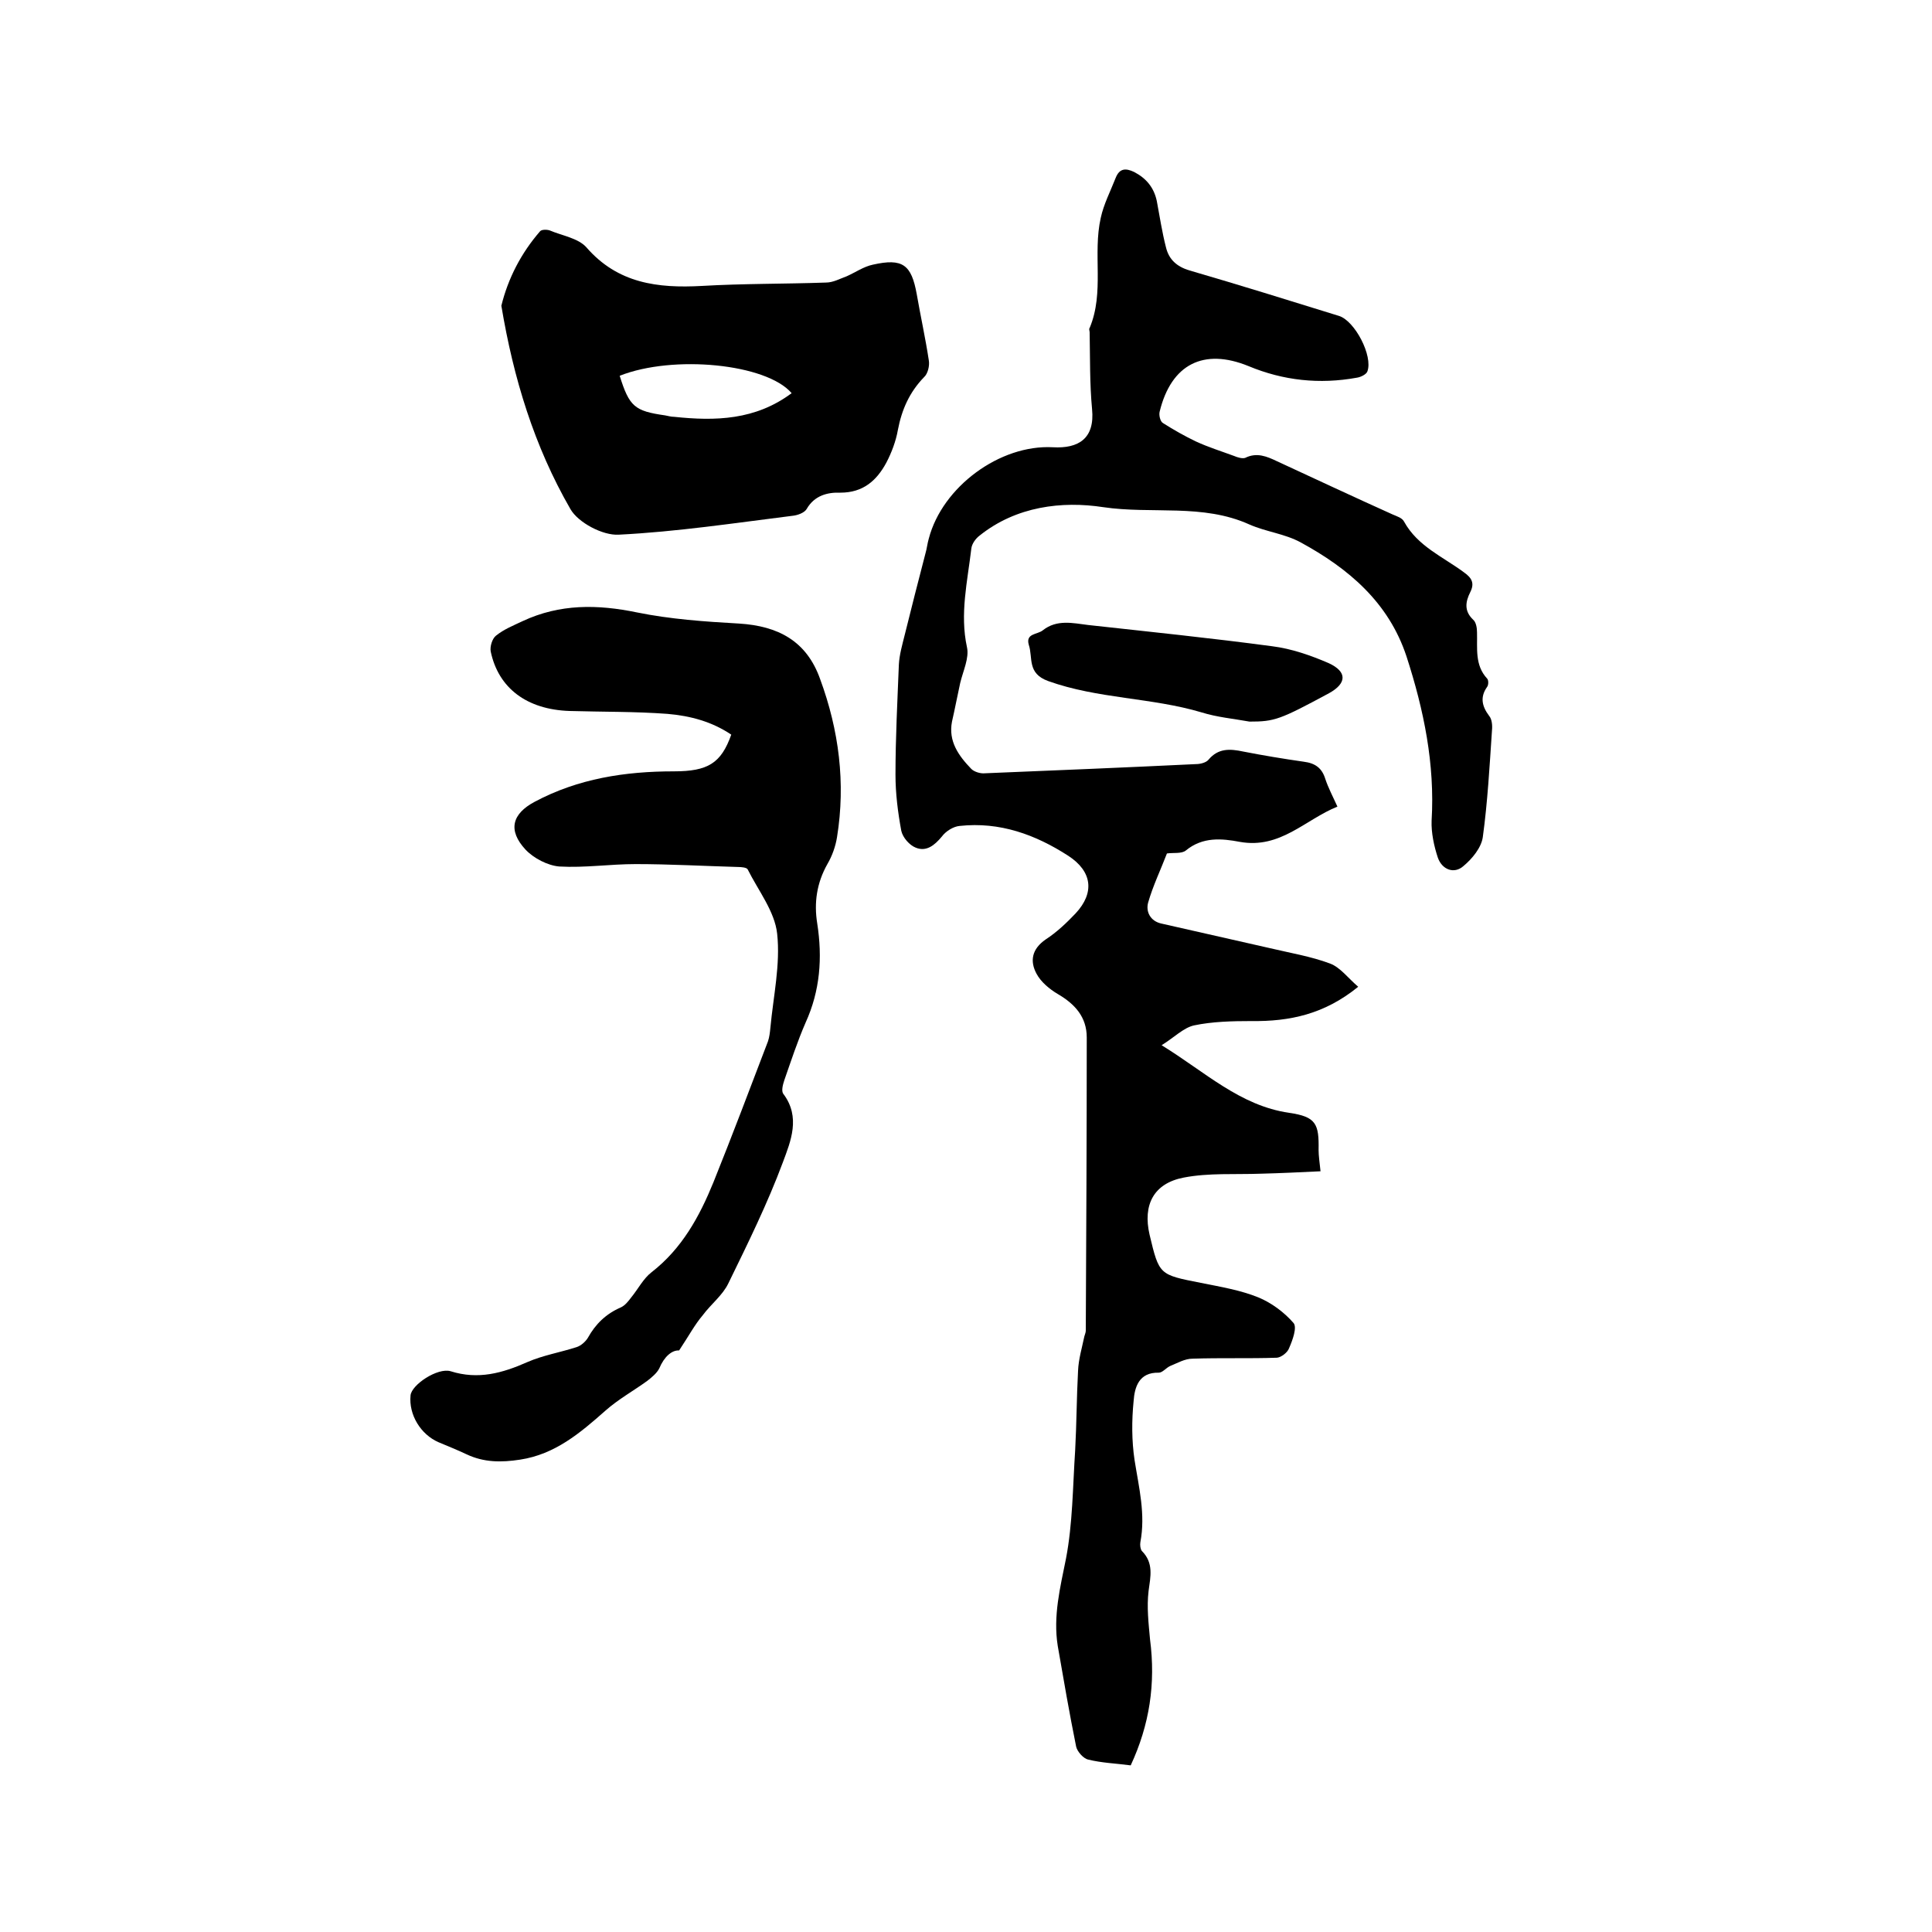 <svg enable-background="new 0 0 400 400" viewBox="0 0 400 400" xmlns="http://www.w3.org/2000/svg"><path d="m234.1 365.5c-3-.4-6-.5-8.8-1.2-1-.2-2.3-1.7-2.5-2.7-1.4-6.9-2.6-13.9-3.8-20.8-1-6.2.5-12.1 1.7-18.1 1.4-7.3 1.4-14.9 1.9-22.4.3-5.5.3-11 .6-16.5.1-2.4.8-4.7 1.3-7.1.1-.4.3-.8.3-1.2.1-20.2.2-40.5.2-60.7 0-4.2-2.4-6.9-6-9-1.7-1-3.5-2.5-4.4-4.2-1.4-2.6-1-5.1 1.9-7.1 2.3-1.5 4.3-3.4 6.2-5.4 4-4.3 3.4-8.7-1.5-11.9-6.8-4.4-14.2-7.1-22.5-6.2-1.3.1-2.9 1.1-3.7 2.2-1.5 1.8-3.2 3.2-5.4 2.3-1.3-.5-2.7-2.1-3-3.5-.7-3.8-1.2-7.7-1.2-11.6 0-7.6.4-15.2.7-22.8.1-2 .7-4.1 1.2-6.1 1.4-5.6 2.8-11.2 4.3-16.9.3-1 .4-2.1.7-3.1 2.8-10.7 14.7-19.5 25.7-18.9 5.3.3 8.7-1.8 8.1-7.9-.5-5.3-.4-10.6-.5-15.9 0-.3-.2-.7 0-.9 3.1-7.4.6-15.3 2.3-22.8.6-2.8 2-5.5 3.1-8.3.8-2 2.1-2 3.8-1.2 2.5 1.3 4.1 3.2 4.7 6 .6 3.2 1.1 6.5 1.9 9.6.6 2.5 2.2 4 4.9 4.8 10.3 3 20.6 6.2 30.9 9.4 3.3 1 7.1 8.3 5.9 11.5-.2.6-1.4 1.2-2.2 1.3-7.7 1.4-15.2.6-22.4-2.4-9.3-3.8-16-.4-18.4 9.4-.2.7.1 2.1.7 2.4 2.2 1.4 4.5 2.7 6.8 3.8 2.6 1.2 5.2 2 7.9 3 .7.3 1.7.6 2.3.4 2.4-1.2 4.5-.3 6.6.7 8 3.7 15.9 7.4 23.9 11 .9.4 2 .7 2.4 1.5 2.8 5.1 8.1 7.3 12.4 10.5 1.7 1.2 2.2 2.3 1.3 4.1-1 2-1.3 3.9.6 5.7.6.5.8 1.7.8 2.6.1 3.3-.5 6.8 2.1 9.6.3.3.3 1.3 0 1.7-1.5 2.1-1.1 4 .4 6 .6.7.7 2 .6 3-.5 7.4-.9 14.8-1.9 22.1-.3 2.2-2.2 4.5-4 6-1.9 1.7-4.4.8-5.3-1.7-.8-2.4-1.4-5.2-1.3-7.7.7-11.7-1.6-22.9-5.2-34-3.7-11.2-12-18.2-21.9-23.6-3.3-1.8-7.2-2.2-10.6-3.7-9.7-4.4-20.2-2.1-30.3-3.6-8.5-1.3-18-.2-25.6 5.9-.8.6-1.6 1.7-1.7 2.7-.8 6.8-2.4 13.5-.9 20.4.5 2.2-.8 4.9-1.4 7.4-.6 2.7-1.1 5.4-1.7 8-.8 4.1 1.4 7.1 4 9.8.6.6 1.9 1 2.8.9 14.6-.6 29.2-1.2 43.7-1.9.9 0 2.1-.3 2.6-.9 2-2.4 4.4-2.3 7.2-1.7 4.1.8 8.3 1.5 12.5 2.1 2.4.3 3.8 1.3 4.5 3.6.6 1.8 1.5 3.5 2.5 5.7-6.7 2.7-11.8 8.8-20.2 7.3-3.7-.7-7.7-1.1-11.2 1.8-.9.7-2.6.4-3.9.6-1.3 3.4-2.9 6.7-3.9 10.2-.5 1.9.5 3.8 2.7 4.3 7.5 1.7 15 3.4 22.5 5.1 4.2 1 8.5 1.7 12.5 3.2 2.1.8 3.7 3 5.8 4.8-7 5.7-14.2 7.2-22.1 7.1-4 0-8.1.1-11.9.9-2.2.5-4.1 2.5-6.7 4.1 9.1 5.6 16.2 12.5 26.4 14 5.6.8 6.2 2.3 6.1 7.7 0 1.2.2 2.5.4 4.4-4.2.2-8.3.4-12.3.5-5.4.2-10.8-.2-16 .8-6.3 1.2-8.5 5.7-7.1 11.8 2 8.4 2 8.3 10.6 10 4 .8 8.2 1.5 11.9 3 2.7 1.1 5.4 3.1 7.3 5.3.8.9-.2 3.6-.9 5.2-.3.9-1.6 1.9-2.5 2-5.8.2-11.6 0-17.5.2-1.6 0-3.1.9-4.6 1.5-.9.4-1.6 1.4-2.4 1.4-4.1-.1-5 3-5.2 5.9-.4 4-.4 8.2.2 12.2.9 5.7 2.3 11.2 1.2 17-.1.6 0 1.4.3 1.8 2.5 2.5 1.8 5.3 1.4 8.3-.4 3.3 0 6.7.3 10 1.2 9.2-.1 17.7-4 26.1z"/><path d="m140.6 279.6c-1.5-.1-3.1 1.3-4.1 3.7-.5 1-1.6 1.9-2.5 2.6-2.9 2.1-6 3.8-8.7 6.2-5.2 4.6-10.4 9-17.6 10.1-3.9.6-7.5.6-11.1-1.1-1.9-.9-3.9-1.7-5.8-2.5-3.7-1.6-6.2-5.7-5.8-9.7.2-2.2 5.6-5.8 8.3-5 5.7 1.8 10.7.4 15.9-1.9 3.2-1.4 6.8-2 10.2-3.1.9-.3 1.8-1.1 2.3-1.9 1.6-2.9 3.8-5 6.8-6.3.9-.4 1.6-1.3 2.2-2.1 1.4-1.7 2.5-3.9 4.2-5.2 6.3-4.9 9.9-11.5 12.8-18.6 3.9-9.7 7.6-19.5 11.3-29.2.3-.9.4-1.8.5-2.8.6-6.5 2.1-13.1 1.4-19.5-.5-4.6-3.9-8.9-6.1-13.3-.2-.4-1.3-.5-2-.5-7.1-.2-14.2-.6-21.2-.6-5.3 0-10.5.8-15.8.5-2.4-.2-5.3-1.7-7-3.5-3.7-4-2.8-7.4 1.9-9.9 9-4.8 18.7-6.3 28.8-6.3 7.1 0 9.8-1.7 11.9-7.6-4-2.7-8.5-3.9-13.2-4.3-6.7-.5-13.5-.4-20.3-.6-8.8-.3-14.7-4.7-16.3-12.3-.2-1 .3-2.7 1.1-3.3 1.6-1.3 3.6-2.1 5.5-3 7.7-3.6 15.5-3.5 23.7-1.8 6.9 1.4 14 1.9 21.1 2.3 8.1.5 14 3.6 16.8 11.5 3.9 10.6 5.3 21.5 3.5 32.7-.3 1.9-1 3.9-2 5.6-2.2 3.9-2.8 8-2.1 12.3 1.1 7.1.6 13.9-2.4 20.5-1.7 3.9-3 7.9-4.4 11.9-.3.9-.7 2.3-.2 2.9 3.6 4.8 1.5 9.8-.1 14.1-3.2 8.6-7.3 16.9-11.3 25.1-1.2 2.5-3.6 4.3-5.3 6.6-1.7 2-2.9 4.3-4.9 7.3z"/><path d="m103.8 63.3c1.4-5.7 4.1-10.9 8-15.4.3-.4 1.4-.4 2-.2 2.6 1.1 5.9 1.6 7.6 3.5 6.5 7.5 14.8 8.5 23.9 8 8.5-.5 17.1-.4 25.7-.7 1.5 0 2.9-.8 4.3-1.3 1.8-.8 3.5-2 5.4-2.4 6.2-1.4 8 0 9.1 6.1.8 4.6 1.8 9.1 2.5 13.7.2 1.1-.2 2.8-1 3.5-3 3.1-4.6 6.7-5.4 10.9-.4 2.3-1.3 4.7-2.4 6.8-2 3.7-4.8 6.2-9.5 6.2-2.7-.1-5.4.6-7 3.4-.5.8-1.9 1.3-3 1.4-12 1.5-23.9 3.3-35.9 3.9-3.3.2-8.4-2.5-10-5.3-7.5-13-11.8-27.1-14.3-42.1zm60.1 18.1c-5.2-6.1-24.5-8-35.6-3.6 2 6.4 3.1 7.3 9.4 8.2.6.1 1.2.3 1.9.3 8.5.9 16.8.7 24.3-4.9z"/><path d="m258.7 149.4c-3.3-.6-6.7-.9-9.9-1.9-10.4-3.1-21.5-2.8-31.8-6.5-4.4-1.6-3.1-4.8-4-7.5-.7-2.4 1.8-2.1 2.9-3 2.9-2.3 6.2-1.5 9.4-1.1 12.7 1.4 25.4 2.7 38.1 4.4 4 .5 8 1.9 11.7 3.5 3.9 1.8 3.7 4.2.1 6.2-10.2 5.5-11.3 5.9-16.5 5.9z"/></svg>